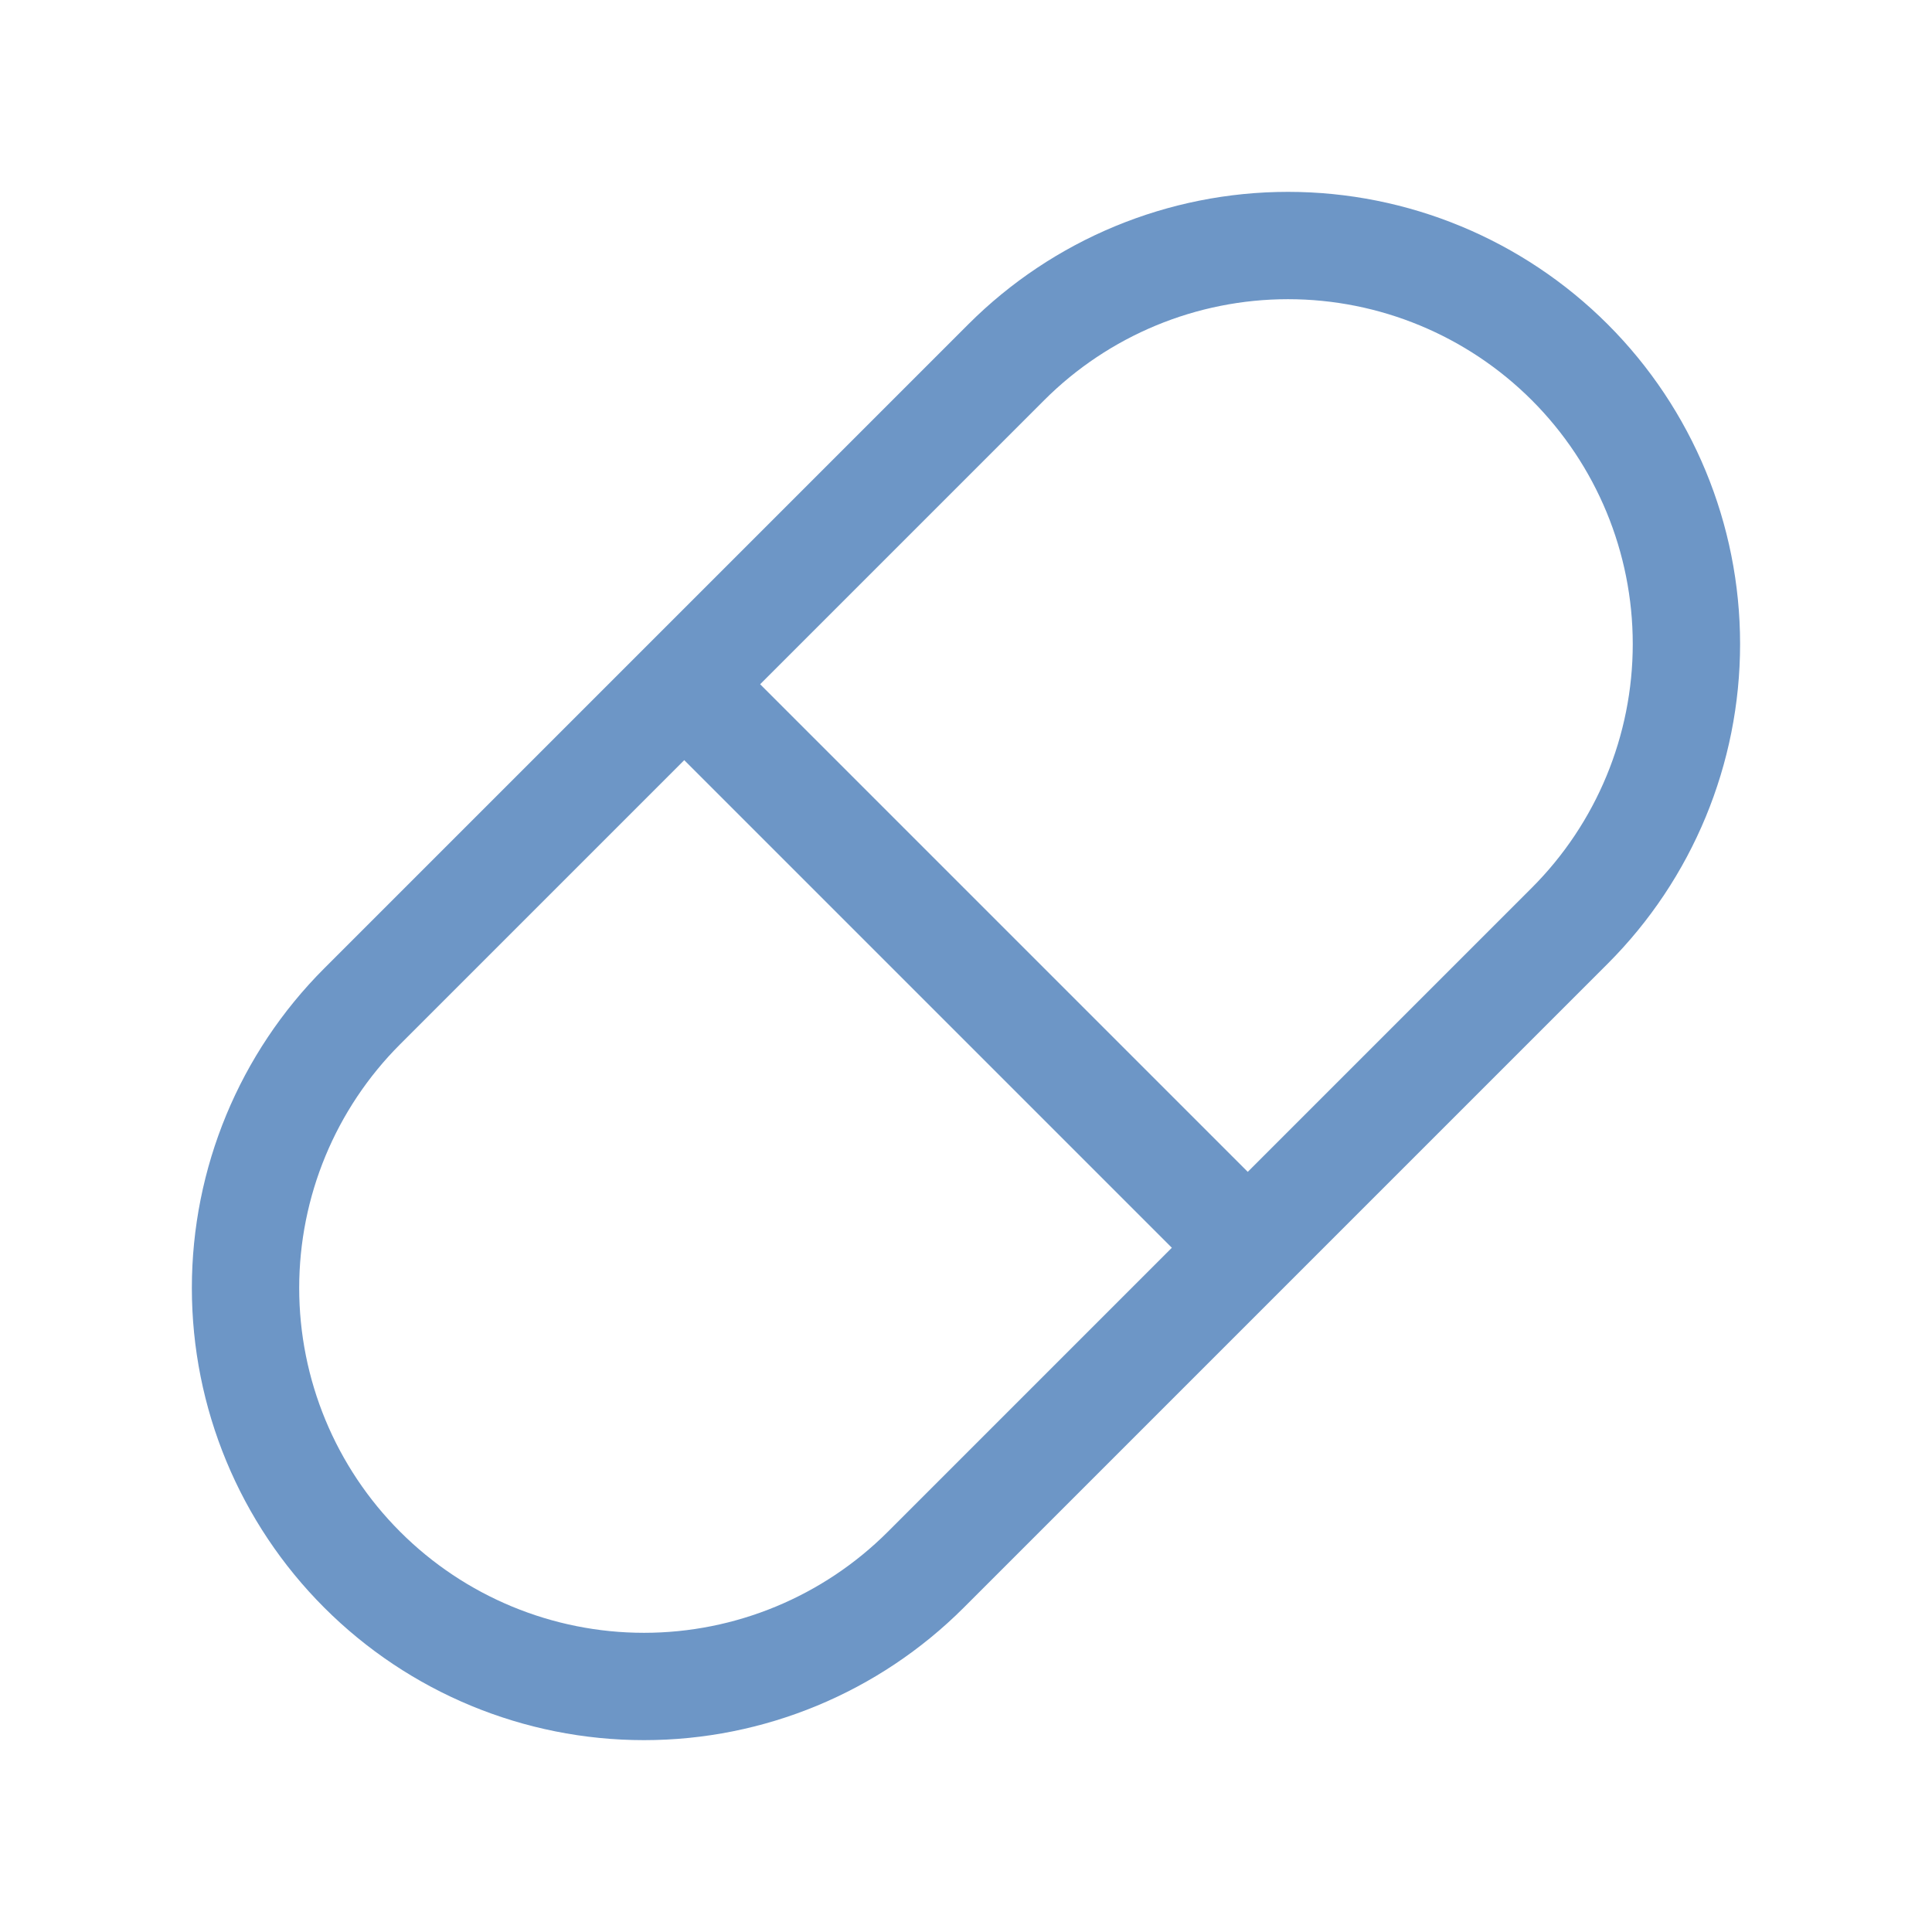 <svg width="36" height="36" viewBox="0 0 36 36" fill="none" xmlns="http://www.w3.org/2000/svg">
<path d="M12.75 12.75L23.25 23.25M12.75 12.75L6.75 18.75C5.357 20.142 4.575 22.031 4.575 24C4.575 25.969 5.357 27.858 6.75 29.25C8.142 30.642 10.031 31.425 12 31.425C13.969 31.425 15.857 30.642 17.25 29.25L23.25 23.25M12.75 12.75L18.75 6.75C20.142 5.358 22.031 4.575 24 4.575C25.969 4.575 27.857 5.358 29.25 6.75C30.642 8.142 31.424 10.031 31.424 12C31.424 13.969 30.642 15.858 29.25 17.25L23.25 23.25" stroke="#6D96C6" stroke-width="2" stroke-linecap="round" stroke-linejoin="round"/>
</svg>

